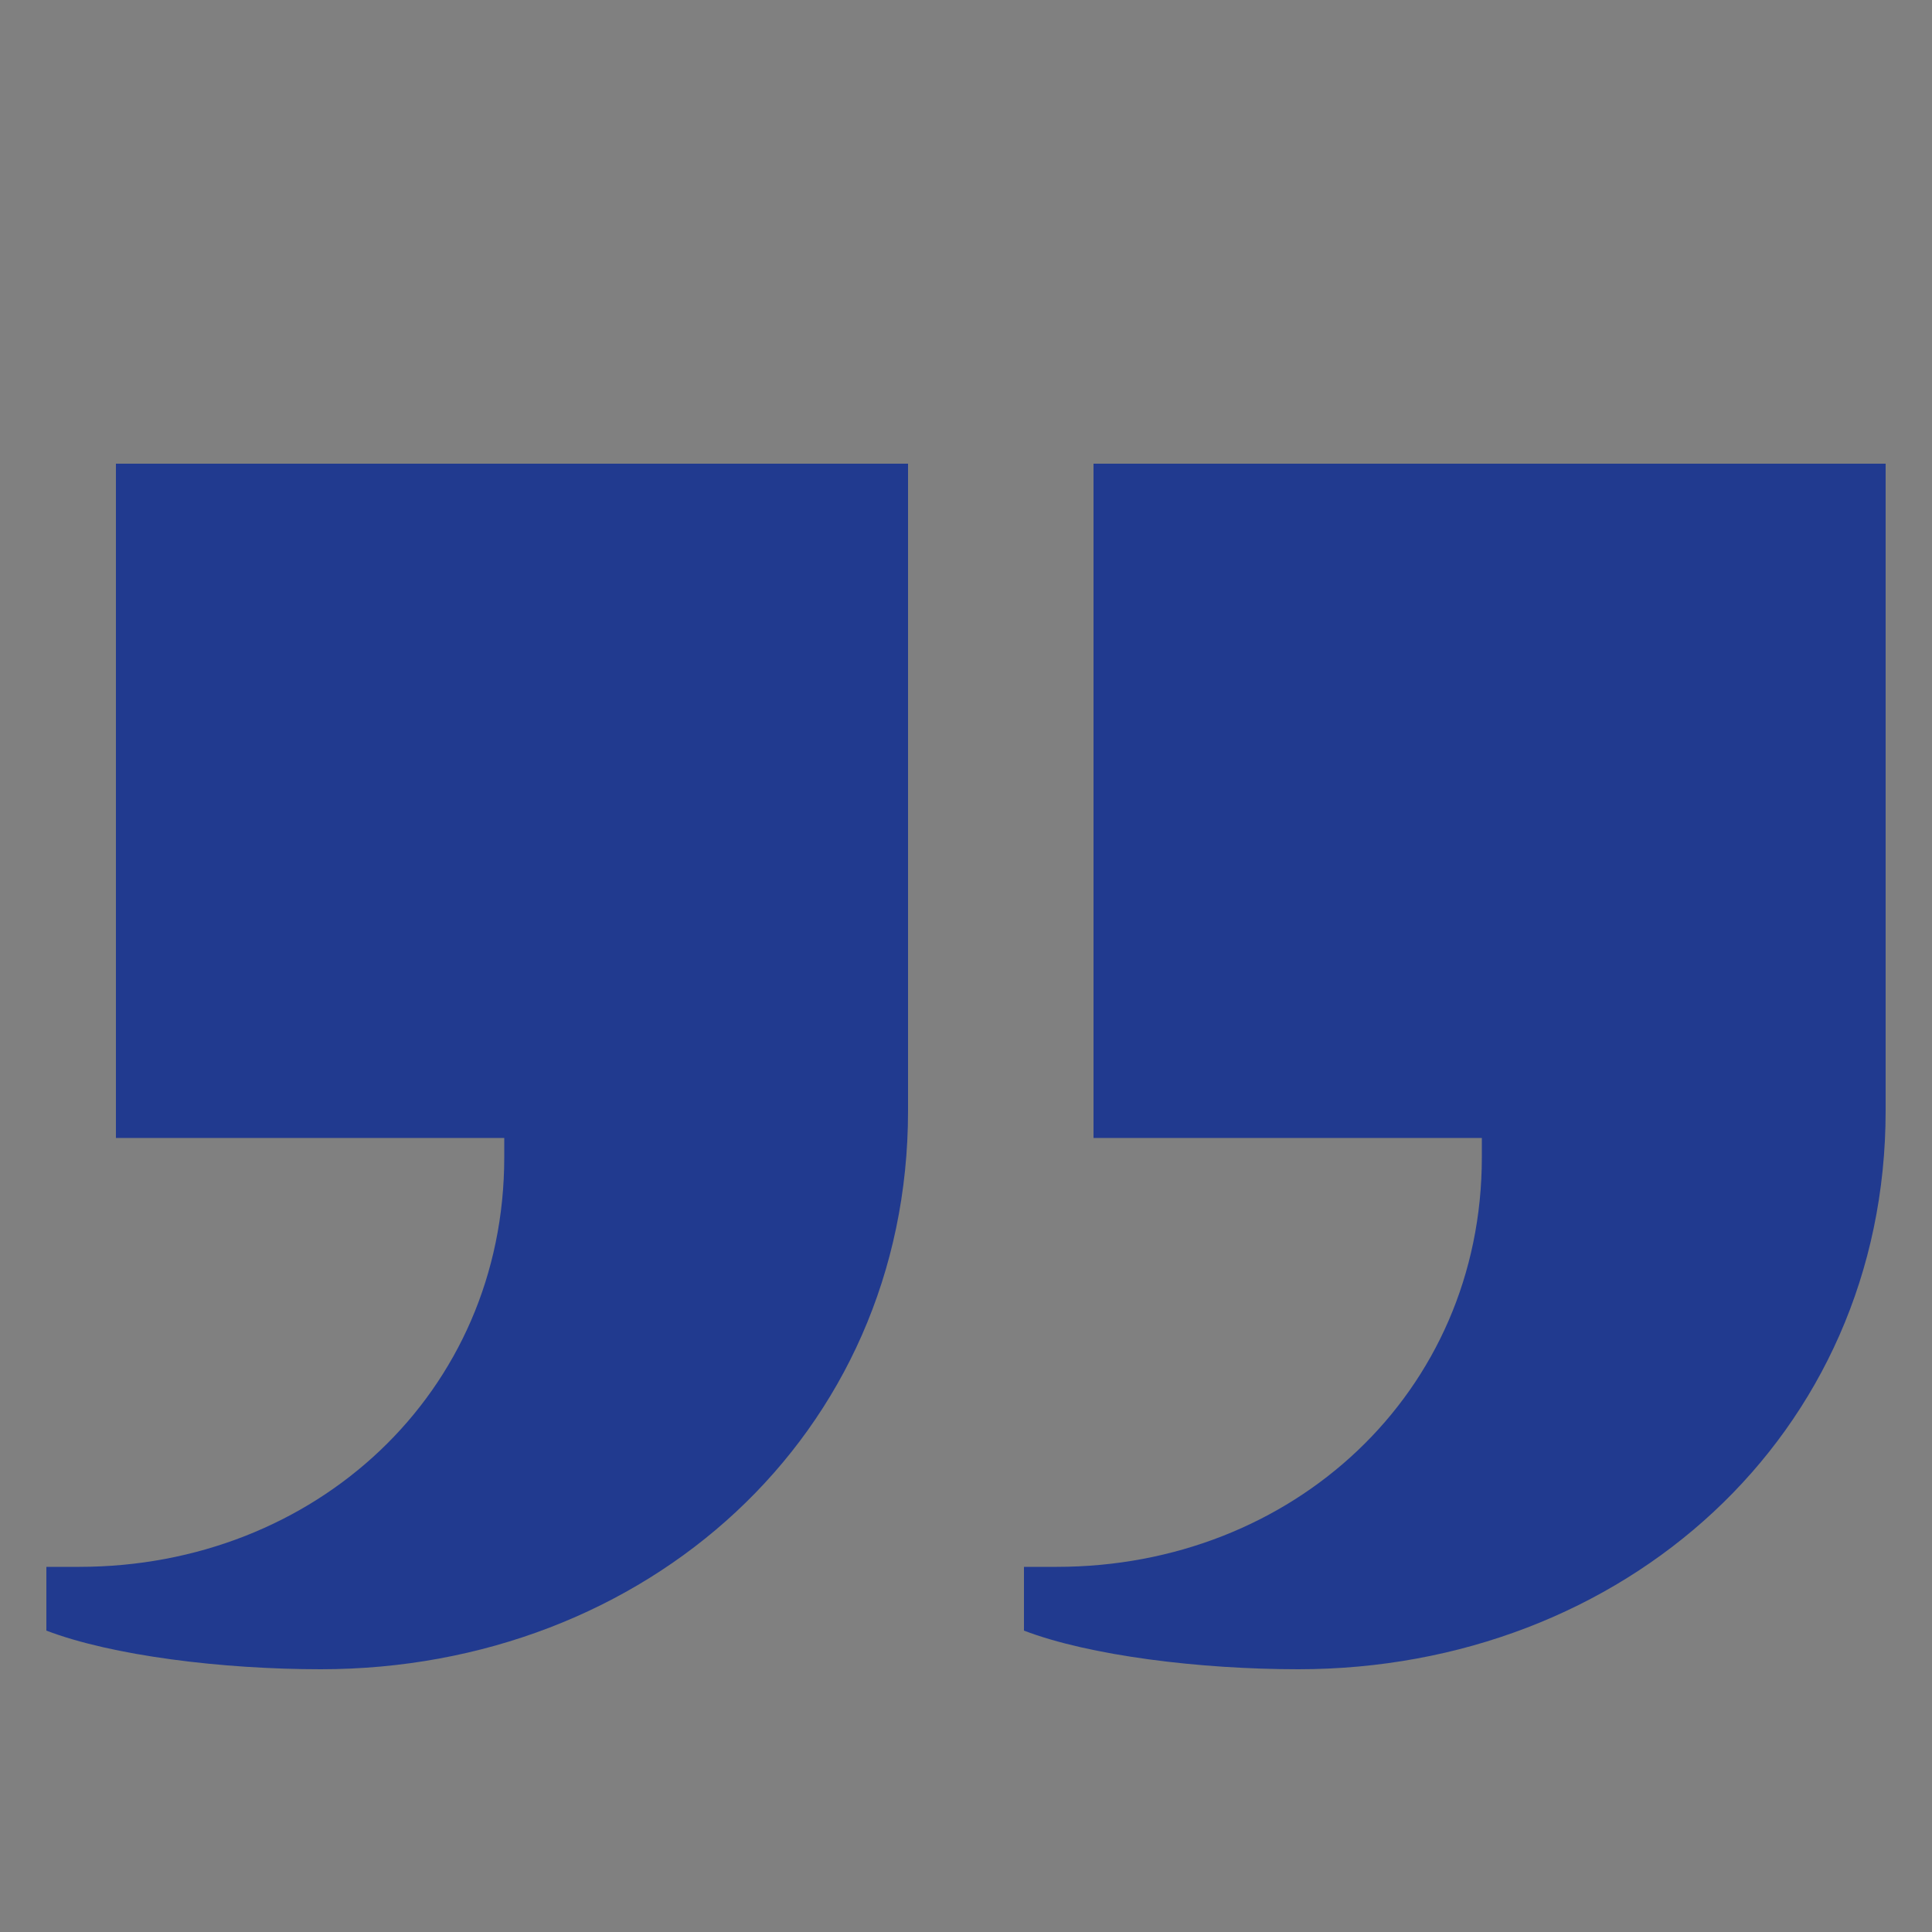 <svg xmlns="http://www.w3.org/2000/svg" viewBox="0 0 100 100"><rect x="0" y="0" width="100" height="100" fill="#808080" stroke="none"/><defs><style>      .cls-1 {        fill: #29292b;      }      .cls-2 {        fill: #fff;      }      .cls-3 {        fill: #213a8f;      }      .cls-4 {        fill: #ff583f;      }    </style></defs><g><g id="background"><rect class="cls-2" x="-347.4" y="-1226.9" width="1461" height="1011"></rect></g><g id="image"><g><path class="cls-1" d="M129.8-471.7l-45.5-47.6,45.2-47.3.3.8c3.5,10.1.9,21.4-6.7,28.9l-17.9,17.6,18.4,18.6c7.5,7.6,10,18.9,6.3,29Z"></path><path class="cls-1" d="M175.1-471.7l-45.5-47.6,45.2-47.3.3.8c3.5,10.1.9,21.4-6.7,28.9l-17.9,17.6,18.4,18.6c7.5,7.6,10,18.9,6.3,29Z"></path></g><g><polygon class="cls-1" points="593.5 -341.1 593.5 -367.8 627.7 -399.2 635.5 -393.7 608.6 -354.4 635.5 -315.2 627.7 -309.7 593.5 -341.1"></polygon><polygon class="cls-1" points="635.8 -341.1 635.8 -367.8 670 -399.2 677.8 -393.7 650.9 -354.4 677.8 -315.2 670 -309.7 635.8 -341.1"></polygon></g><g><polygon class="cls-1" points="292.4 -666.8 275.8 -683.8 292.4 -700.8 292.4 -729.9 257.6 -697.9 257.6 -669.6 292.4 -637.8 292.4 -666.8"></polygon><polygon class="cls-1" points="341 -666.8 324.4 -683.8 341 -700.8 341 -729.9 306.2 -697.9 306.2 -669.6 341 -637.8 341 -666.8"></polygon></g><g><polygon class="cls-1" points="301.5 -313.2 282.9 -313.2 252.2 -354.6 282.7 -395.8 301.3 -395.8 270.7 -354.6 301.5 -313.2"></polygon><polygon class="cls-1" points="346.4 -313.2 327.8 -313.2 297.1 -354.6 327.6 -395.8 346.1 -395.8 315.6 -354.6 346.4 -313.2"></polygon></g><g><polygon class="cls-1" points="468.3 -568.2 424.7 -519.1 468.3 -470.1 448.4 -518.8 468.3 -568.2"></polygon><polygon class="cls-1" points="509.1 -568.2 465.4 -519.1 509.1 -470.1 489.2 -518.8 509.1 -568.2"></polygon></g><g><path class="cls-1" d="M-20.5-347.8c-1.9-4.3-1.9-9.1,0-13.4,3.8-8.6,12.4-20.6,19.1-28.2,7-8,1.9-15-6.9-8.2-12.3,11.3-31.1,24.8-30.6,43.2-.4,18.4,18.3,31.9,30.6,43.2,8.8,6.8,13.9-.3,6.9-8.2-6.7-7.6-15.3-19.6-19.1-28.2Z"></path><path class="cls-1" d="M-59.9-347.8c-1.9-4.3-1.9-9.1,0-13.4,3.8-8.6,12.4-20.6,19.1-28.2,7-8,1.9-15-6.9-8.2-12.3,11.3-31.1,24.8-30.6,43.2-.4,18.4,18.3,31.9,30.6,43.2,8.8,6.8,13.9-.3,6.9-8.2-6.7-7.6-15.3-19.6-19.1-28.2Z"></path></g><g><path class="cls-1" d="M-218-375.1c-.2-.3-.4-.6-.6-.8,0,0,0-.1-.1-.2,0,0-.1-.2-.2-.3-3.4-4.4-8.7-7.2-14.7-7.2-10.2,0-18.4,8.1-18.4,18s8.2,18,18.4,18,5.6-.7,8-1.8c-.8,4.9-2.8,9.2-6.5,11.2-.3-.2-.6-.5-.9-.7-1-.7-2.5-1-3.7-1-1.6,0-3.1.6-4.3,1.5-.7.6-1.3,1.3-1.8,2.1-.6.9-1.1,2.5-1,3.7.3,6.2,6.2,7.3,9,7.3,10.2.1,17.1-7.6,20.1-17.4,2.8-9.1,2.2-23.9-3.3-32.4Z"></path><path class="cls-1" d="M-166.8-375.1c-.2-.3-.4-.6-.6-.8,0,0,0-.1-.1-.2,0,0-.1-.2-.2-.3-3.4-4.4-8.7-7.2-14.7-7.2-10.2,0-18.4,8.1-18.4,18s8.2,18,18.4,18,5.6-.7,8-1.8c-.8,4.9-2.8,9.2-6.5,11.2-.3-.2-.6-.5-.9-.7-1-.7-2.5-1-3.7-1-1.6,0-3.1.6-4.3,1.5-.7.6-1.3,1.3-1.8,2.1-.6.9-1.1,2.5-1,3.7.3,6.2,6.2,7.3,9,7.3,10.2.1,17.1-7.6,20.1-17.4,2.8-9.1,2.2-23.9-3.3-32.4Z"></path></g><g><path class="cls-1" d="M89.1-389.9v36.8h21.3c-.3,4.2-1.5,11.3-6,16.1-3.5,3.8-8.6,5.7-15.3,5.7v12.3c10.2,0,18.4-3.2,24.4-9.6,7.3-7.9,9.4-18.6,9.8-24.5,0,0,0-36.8,0-36.8h-34.1Z"></path><path class="cls-1" d="M137.8-389.9v36.8h21.3c-.3,4.2-1.5,11.3-6,16.1-3.5,3.8-8.6,5.7-15.3,5.7v12.3c10.2,0,18.4-3.2,24.4-9.6,7.3-7.9,9.4-18.6,9.8-24.5,0,0,0-36.8,0-36.8h-34.1Z"></path></g><g><polygon class="cls-1" points="-73.5 -815.5 -34 -881.5 -65.7 -881.5 -82.4 -815.5 -73.5 -815.5"></polygon><polygon class="cls-1" points="-33.6 -815.5 6 -881.5 -25.8 -881.5 -42.5 -815.5 -33.6 -815.5"></polygon></g><g><path class="cls-1" d="M270.1-813.6l19-52.9c3-8.2-3.1-16.9-11.9-16.9s-12.8,5.8-12.7,12.8l.8,57h4.7Z"></path><path class="cls-1" d="M314.1-813.6l19-52.9c3-8.2-3.1-16.9-11.9-16.9s-12.8,5.8-12.7,12.8l.8,57h4.7Z"></path></g><g><path class="cls-1" d="M-250.9-519.2c0-1,2.1-2.8,3.7-3.8l.4-.3c5.9-4.4,23.6-17.4,38.5-41.3l2.4,1.2s-11.9,35.5-20.9,44.3c9.1,8.7,20.9,44.3,20.9,44.3l-2.4,1.2c-14.9-24-32.6-37-38.5-41.3l-.4-.3c-1.6-1-3.7-2.8-3.7-3.8Z"></path><path class="cls-1" d="M-208-519.2c0-1,2.1-2.8,3.7-3.8l.4-.3c5.9-4.4,23.6-17.4,38.5-41.3l2.4,1.2s-11.9,35.5-20.9,44.3c9.1,8.7,20.9,44.3,20.9,44.3l-2.4,1.2c-14.9-24-32.6-37-38.5-41.3l-.4-.3c-1.6-1-3.7-2.8-3.7-3.8Z"></path></g><g><path class="cls-1" d="M-44.5-529.9c-.1-5.7-.7-7.2-.7-7.2-1.1-11.2-10.4-20.7-21.9-20.7s-22.1,9.9-22.1,22.1,9.9,22.1,22.1,22.1,4.8-.4,7-1.2c-1.3,21.4-18.5,33-18.5,33l2.2,1c27-14.8,32.1-36.1,31.8-49.4Z"></path><path class="cls-1" d="M12.7-529.9c-.1-5.7-.7-7.2-.7-7.2-1.1-11.2-10.4-20.7-21.9-20.7s-22.1,9.9-22.1,22.1,9.9,22.1,22.1,22.1,4.8-.4,7-1.2c-1.3,21.4-18.5,33-18.5,33l2.2,1c27-14.8,32.1-36.1,31.8-49.4Z"></path></g><g><path class="cls-1" d="M597.7-484.6c-.8.3-1.7,0-2.2-.6-.7-.9-.5-2.3.6-2.9,2-1.1,5.5-3.2,8.9-5.9,6.9-5.5,8.8-14.1-.8-17.8-10.5-4-17.3-11.9-17.3-21.1s10.5-20.9,22-20.9,19.9,9,21,19.5c0,0,.5,1.4.6,6.8.3,12.4-3.7,31.7-32.9,42.9Z"></path><path class="cls-1" d="M651.4-484.6c-.8.3-1.7,0-2.2-.6-.7-.9-.5-2.3.6-2.9,2-1.1,5.5-3.2,8.9-5.9,6.9-5.5,8.8-14.1-.8-17.8-10.5-4-17.3-11.9-17.3-21.1s10.5-20.9,22-20.9,19.9,9,21,19.5c0,0,.5,1.4.6,6.8.3,12.4-3.7,31.7-32.9,42.9Z"></path></g><g><path class="cls-1" d="M461.2-371.2c-1.7-11.7-7.4-27-25.1-27s-19.7,10.2-19.6,21.2c0,12.9,9.5,19.2,22.4,21.2.8.1,1.7.3,2.6.4,6.7.9,11.7,6.7,11.7,13.4,0,12.1-9,22.1-20.7,23.7-1.8.3-3.2,1.8-3.2,3.6v.2c0,2.2,2,4,4.2,3.7,15.4-2,25.8-13.3,27.8-31.2,0,0,1.7-17.6,0-29.2Z"></path><path class="cls-1" d="M516.5-371.2c-1.7-11.7-7.4-27-25.1-27s-19.7,10.2-19.6,21.2c0,12.9,9.5,19.2,22.4,21.2.8.1,1.7.3,2.6.4,6.7.9,11.7,6.7,11.7,13.4,0,12.1-9,22.1-20.7,23.7-1.8.3-3.2,1.8-3.2,3.6v.2c0,2.2,2,4,4.2,3.7,15.4-2,25.8-13.3,27.8-31.2,0,0,1.7-17.6,0-29.2Z"></path></g><g><polygon class="cls-1" points="422.1 -726.3 422.1 -674.1 435.6 -667.1 424.6 -656.1 424.6 -641.3 457.4 -674.1 457.4 -726.3 422.1 -726.3"></polygon><polygon class="cls-1" points="476.4 -726.3 476.4 -674.1 489.9 -667.1 478.9 -656.1 478.9 -641.3 511.7 -674.1 511.7 -726.3 476.4 -726.3"></polygon></g><g><path class="cls-1" d="M122.1-710.5c-.6-8.4-7.8-15-16.5-14.5-7.9.5-14.3,7-14.7,14.9-.4,9,6.7,16.4,15.6,16.4s1.9-.1,2.8-.3l-14.3,50,5.1,1.5,19.5-53.4c1.7-4.7,2.5-9.7,2.5-14.7h0Z"></path><path class="cls-1" d="M170.1-710.5c-.6-8.4-7.8-15-16.5-14.5-7.9.5-14.3,7-14.7,14.9-.4,9,6.7,16.4,15.6,16.4s1.9-.1,2.8-.3l-14.3,50,5.1,1.5,19.5-53.4c1.7-4.7,2.5-9.7,2.5-14.7h0Z"></path></g><g><polygon class="cls-1" points="83.1 -886.9 83.1 -844.9 106.6 -844.9 123.3 -810.1 123.3 -844.9 123.3 -886.9 83.1 -886.9"></polygon><polygon class="cls-1" points="137.7 -886.9 137.7 -844.9 161.2 -844.9 177.9 -810.1 177.9 -844.9 177.9 -886.9 137.7 -886.9"></polygon></g><g><path class="cls-4" d="M292.1-539.2c-.8-8.9-7.8-16.3-17.1-16.3s-17.6,7.9-17.2,17.2c.2,5.5,2.8,10.4,6.8,13.6,4,3.2,6.9,7.6,7.5,12.7.7,5.4,0,12.3-4.5,19.1-5.9,8.7-1.7,12.2,4.7,8.6,4.9-2.8,13.5-14.6,16.9-26.2,3.4-11.8,3.4-26.4,2.9-28.7Z"></path><path class="cls-4" d="M340.5-539.2c-.8-8.9-7.8-16.3-17.1-16.3s-17.6,7.9-17.2,17.2c.2,5.5,2.8,10.4,6.8,13.6,4,3.2,6.9,7.6,7.5,12.7.7,5.4,0,12.3-4.5,19.1-5.9,8.7-1.7,12.2,4.7,8.6,4.9-2.8,13.5-14.6,16.9-26.2,3.4-11.8,3.4-26.4,2.9-28.7Z"></path></g><g><rect class="cls-4" x="-266.3" y="-1107.9" width="1298.7" height="110.9"></rect><g><path class="cls-1" d="M71.6-1047c-7.5,0-14.4-1.3-20.6-3.9-6.3-2.6-11.7-6.2-16.3-10.8-4.6-4.6-8.2-10.1-10.7-16.4-2.5-6.3-3.8-13.2-3.8-20.6s1.3-14.2,3.8-20.5c2.5-6.3,6.1-11.7,10.7-16.4,4.6-4.6,10-8.3,16.3-10.8,6.3-2.6,13.2-3.9,20.6-3.9s14.2,1.3,20.5,3.9c6.3,2.6,11.7,6.2,16.4,10.8,4.6,4.6,8.2,10.1,10.8,16.4,2.5,6.3,3.8,13.1,3.8,20.5s-1.3,14.4-3.8,20.6c-2.5,6.3-6.1,11.7-10.8,16.4s-10.1,8.3-16.4,10.8c-6.3,2.6-13.1,3.9-20.5,3.9ZM71.6-1056.5c5.9,0,11.4-1.1,16.5-3.2,5.1-2.1,9.5-5.1,13.2-8.9,3.7-3.8,6.6-8.3,8.7-13.4,2.1-5.1,3.1-10.7,3.1-16.7s-1-11.5-3.1-16.6c-2.1-5.1-5-9.6-8.7-13.4-3.7-3.8-8.1-6.8-13.2-8.9-5.1-2.1-10.6-3.2-16.5-3.2s-11.6,1.1-16.6,3.2c-5.1,2.1-9.5,5.1-13.2,8.9-3.7,3.8-6.6,8.3-8.7,13.4-2.1,5.1-3.1,10.6-3.1,16.6s1,11.6,3.1,16.7c2.1,5.1,5,9.6,8.7,13.4,3.7,3.8,8.1,6.8,13.2,8.9,5.1,2.1,10.6,3.2,16.6,3.2ZM109.5-1049.8l-27.9-27.7c-1-1-1.5-2.2-1.5-3.5s.5-2.5,1.5-3.5c.9-.9,2.1-1.4,3.4-1.4s2.5.5,3.5,1.4l28,27.9c.9,1,1.4,2.2,1.4,3.4s-.5,2.4-1.4,3.4c-1,1-2.2,1.5-3.5,1.5s-2.5-.5-3.5-1.5Z"></path><path class="cls-1" d="M183.9-1046.2c-7.8,0-14.8-1.5-20.8-4.5-6.1-3-10.8-7.2-14.2-12.5-3.4-5.3-5.1-11.4-5.1-18.3v-62.4c0-1.5.5-2.7,1.4-3.6.9-.9,2.1-1.4,3.6-1.4s2.7.5,3.6,1.4c.9.9,1.4,2.2,1.4,3.6v62.4c0,5.1,1.3,9.5,3.8,13.4,2.5,3.9,6.1,6.9,10.6,9.1,4.6,2.2,9.8,3.3,15.6,3.3s10.9-1.1,15.3-3.3c4.5-2.2,8-5.2,10.5-9.1,2.5-3.9,3.8-8.3,3.8-13.4v-62.4c0-1.5.5-2.7,1.4-3.6.9-.9,2.1-1.4,3.6-1.4s2.8.5,3.7,1.4c.9.9,1.4,2.2,1.4,3.6v62.4c0,6.9-1.7,13-5.1,18.3-3.4,5.3-8.1,9.5-14.1,12.5-6,3-12.8,4.5-20.6,4.5Z"></path><path class="cls-1" d="M296-1047c-7.5,0-14.4-1.3-20.6-3.9-6.3-2.6-11.7-6.2-16.3-10.8-4.6-4.6-8.2-10.1-10.7-16.4-2.5-6.3-3.8-13.2-3.8-20.6s1.3-14.2,3.8-20.5c2.5-6.3,6.1-11.7,10.7-16.4,4.6-4.6,10-8.3,16.3-10.8,6.3-2.6,13.2-3.9,20.6-3.9s14.2,1.3,20.5,3.9c6.3,2.6,11.7,6.2,16.4,10.8,4.6,4.6,8.2,10.1,10.8,16.4,2.5,6.3,3.8,13.1,3.8,20.5s-1.3,14.4-3.8,20.6c-2.5,6.3-6.1,11.7-10.8,16.4-4.6,4.6-10.1,8.3-16.4,10.8-6.3,2.6-13.1,3.9-20.5,3.9ZM296-1056.5c5.9,0,11.4-1.1,16.5-3.2,5.1-2.1,9.5-5.1,13.2-8.9,3.7-3.8,6.6-8.3,8.7-13.4,2.1-5.1,3.1-10.7,3.1-16.7s-1-11.5-3.1-16.6c-2.1-5.1-5-9.6-8.7-13.4-3.7-3.8-8.1-6.8-13.2-8.9-5.1-2.1-10.6-3.2-16.5-3.2s-11.6,1.1-16.6,3.2c-5.1,2.1-9.5,5.1-13.2,8.9-3.7,3.8-6.6,8.3-8.7,13.4-2.1,5.1-3.1,10.6-3.1,16.6s1,11.6,3.1,16.7c2.1,5.1,5,9.6,8.7,13.4,3.7,3.8,8.1,6.8,13.2,8.9,5.1,2.1,10.6,3.2,16.6,3.2Z"></path><path class="cls-1" d="M354.2-1139.8c-1.4,0-2.5-.4-3.4-1.3-.9-.9-1.3-1.9-1.3-3.2s.4-2.5,1.3-3.4c.9-.9,2-1.3,3.4-1.3h71.3c1.4,0,2.5.4,3.4,1.3.9.9,1.3,2,1.3,3.4s-.4,2.4-1.3,3.2-2,1.3-3.4,1.3h-71.3ZM389.8-1048.3c-1.4,0-2.6-.5-3.5-1.5-1-1-1.5-2.2-1.5-3.5v-95.7h10.1v95.7c0,1.4-.5,2.6-1.4,3.5-.9,1-2.2,1.5-3.6,1.5Z"></path><path class="cls-1" d="M450-1048.3c-1.5,0-2.7-.5-3.6-1.4-.9-.9-1.4-2.1-1.4-3.6v-90.7c0-1.5.5-2.7,1.4-3.6.9-.9,2.1-1.4,3.6-1.4h60.5c1.4,0,2.6.5,3.5,1.4,1,.9,1.5,2.1,1.5,3.5s-.5,2.4-1.5,3.4c-1,.9-2.2,1.4-3.5,1.4h-55.5v35.6h40.4c1.5,0,2.7.5,3.6,1.4.9.9,1.4,2.1,1.4,3.5s-.5,2.5-1.4,3.5c-.9.9-2.2,1.4-3.6,1.4h-40.4v36h55.5c1.4,0,2.6.5,3.5,1.4,1,.9,1.5,2.1,1.5,3.4s-.5,2.6-1.5,3.5c-1,.9-2.2,1.4-3.5,1.4h-60.5Z"></path><path class="cls-1" d="M565.2-1047c-5.5,0-10.6-.8-15.3-2.4-4.7-1.6-8.8-3.8-12.2-6.8-3.4-2.9-6.1-6.3-7.9-10.2-.7-1.4-.7-2.6,0-3.8.6-1.2,1.7-2,3.3-2.4,1.2-.3,2.4-.2,3.5.4,1.2.6,2,1.5,2.6,2.7,1.3,2.5,3.2,4.7,5.7,6.7,2.5,2,5.5,3.5,8.9,4.6,3.4,1.1,7.2,1.6,11.4,1.6s8.6-.8,12.1-2.3c3.5-1.5,6.3-3.7,8.3-6.6,2-2.9,3-6.4,3-10.5s-1.9-9.8-5.8-13.5c-3.9-3.8-9.9-6.2-18.2-7.2-10.1-1.2-17.9-4.3-23.6-9.4-5.7-5-8.5-11.2-8.5-18.5s1.4-9.8,4.2-13.7c2.8-3.9,6.6-6.9,11.5-9,4.9-2.1,10.5-3.2,16.9-3.2s9,.8,12.9,2.3c3.9,1.5,7.2,3.5,10.1,5.9,2.9,2.5,5.2,5.1,7,8.1.9,1.4,1.1,2.7.8,4-.3,1.3-1.1,2.3-2.3,3-1.3.6-2.6.7-3.9.3-1.3-.4-2.3-1.2-3-2.5-1.3-2-2.9-3.8-4.8-5.6-1.9-1.8-4.3-3.2-7-4.2-2.8-1-6.1-1.6-9.9-1.7-6.8,0-12.3,1.4-16.4,4.3-4.1,2.9-6.2,7.1-6.2,12.6s.8,5.6,2.3,8.1c1.5,2.5,4.1,4.6,7.7,6.3,3.6,1.8,8.4,3.1,14.4,3.9,10.7,1.5,18.7,4.8,23.9,9.9,5.2,5,7.8,11.6,7.8,19.7s-.8,8.8-2.5,12.4c-1.7,3.6-4,6.6-7.1,9.1-3.1,2.5-6.6,4.3-10.7,5.6-4.1,1.3-8.4,1.9-13.1,1.9Z"></path></g><g><path class="cls-2" d="M509.7-1024.7c-.9,0-1.6-.3-2.1-.8-.6-.6-.8-1.3-.8-2.1v-53.4c0-.9.3-1.6.8-2.1.6-.6,1.3-.8,2.1-.8s1.6.3,2.1.8c.6.6.8,1.3.8,2.1v53.4c0,.9-.3,1.6-.8,2.1-.6.6-1.3.8-2.1.8Z"></path><path class="cls-2" d="M554.5-1024c-4.1,0-7.9-.8-11.5-2.4-3.6-1.6-6.7-3.8-9.4-6.6-2.7-2.8-4.8-6.1-6.3-9.7-1.5-3.7-2.3-7.6-2.3-11.8s.7-8.1,2.2-11.7c1.5-3.7,3.6-6.9,6.3-9.7,2.7-2.8,5.9-5,9.4-6.6,3.6-1.6,7.4-2.4,11.6-2.4s7,.5,10,1.6c3,1.1,5.9,2.8,8.7,5.1.5.4.7.8.8,1.3,0,.5,0,.9-.2,1.4-.2.4-.5.7-.9.9-.1.4-.4.7-.8.9-.4.2-.9.3-1.4.2-.5,0-1.1-.3-1.6-.7-2-1.7-4.1-3-6.5-3.8-2.3-.8-5-1.3-8.1-1.3s-6.4.7-9.2,2c-2.9,1.3-5.4,3.1-7.6,5.4-2.2,2.3-3.9,4.9-5.1,7.9-1.2,3-1.9,6.2-1.9,9.5s.6,6.7,1.9,9.7c1.2,3,3,5.6,5.1,7.9,2.2,2.3,4.7,4.1,7.6,5.4,2.9,1.3,5.9,1.9,9.2,1.9s5.4-.5,7.9-1.4c2.5-.9,4.8-2.2,7.1-4,.6-.5,1.3-.7,1.9-.6.7.1,1.3.4,1.8.9.5.5.8,1.2.8,2s0,.8-.2,1.1c-.1.3-.3.7-.6,1-2.6,2.4-5.5,4.1-8.7,5.1-3.2,1-6.5,1.5-10,1.5Z"></path><path class="cls-2" d="M613.9-1024c-4.4,0-8.5-.8-12.2-2.3-3.7-1.5-6.9-3.6-9.6-6.4-2.7-2.7-4.8-6-6.3-9.7-1.5-3.7-2.2-7.8-2.2-12.2s.7-8.4,2.2-12.1c1.5-3.7,3.6-6.9,6.3-9.7,2.7-2.7,5.9-4.9,9.6-6.4,3.7-1.5,7.8-2.3,12.2-2.3s8.4.8,12.1,2.3c3.7,1.5,6.9,3.6,9.7,6.4,2.7,2.7,4.9,6,6.3,9.7,1.5,3.7,2.2,7.7,2.2,12.1s-.7,8.5-2.2,12.2c-1.5,3.7-3.6,6.9-6.3,9.7-2.7,2.7-6,4.9-9.7,6.4-3.7,1.5-7.7,2.3-12.1,2.3ZM613.9-1029.6c3.5,0,6.7-.6,9.7-1.9,3-1.2,5.6-3,7.8-5.2,2.2-2.3,3.9-4.9,5.1-7.9,1.2-3,1.8-6.3,1.8-9.8s-.6-6.8-1.8-9.8c-1.2-3-2.9-5.6-5.1-7.9-2.2-2.3-4.8-4-7.8-5.2-3-1.2-6.2-1.9-9.7-1.9s-6.8.6-9.8,1.9c-3,1.2-5.6,3-7.8,5.2-2.2,2.3-3.9,4.9-5.1,7.9-1.2,3-1.8,6.3-1.8,9.8s.6,6.8,1.8,9.8c1.2,3,2.9,5.7,5.1,7.9,2.2,2.3,4.8,4,7.8,5.2,3,1.2,6.3,1.9,9.8,1.9Z"></path><path class="cls-2" d="M659.4-1024.7c-.9,0-1.6-.3-2.1-.8-.6-.6-.8-1.3-.8-2.1v-53.4c0-.9.3-1.6.8-2.1.6-.6,1.3-.8,2.1-.8s1.7.4,2.3,1.1l36.3,47.7v-45.8c0-.9.3-1.6.8-2.1.6-.6,1.3-.8,2.1-.8s1.5.3,2.1.8c.6.6.9,1.3.9,2.1v53.4c0,.9-.3,1.6-.9,2.1-.6.6-1.3.8-2.1.8s-.8,0-1.2-.2c-.4-.2-.7-.4-1-.8l-36.4-47.7v45.8c0,.9-.3,1.6-.9,2.1-.6.6-1.3.8-2.1.8Z"></path><path class="cls-2" d="M737.4-1024c-3.2,0-6.2-.5-9-1.4-2.8-.9-5.2-2.3-7.2-4-2-1.7-3.6-3.7-4.6-6-.4-.8-.4-1.6,0-2.2.4-.7,1-1.2,1.9-1.4.7-.2,1.4-.1,2.1.2.7.4,1.2.9,1.6,1.6.8,1.5,1.9,2.8,3.3,4,1.5,1.2,3.2,2.1,5.2,2.7,2,.6,4.3.9,6.7.9s5.1-.4,7.1-1.3c2.1-.9,3.7-2.2,4.9-3.9,1.2-1.7,1.8-3.8,1.8-6.2s-1.1-5.8-3.4-8c-2.3-2.2-5.9-3.6-10.7-4.3-5.9-.7-10.6-2.5-13.9-5.5-3.3-3-5-6.6-5-10.9s.8-5.8,2.5-8.1c1.6-2.3,3.9-4,6.8-5.3,2.9-1.2,6.2-1.9,10-1.9s5.3.4,7.6,1.3c2.3.9,4.3,2.1,6,3.5,1.7,1.4,3.1,3,4.1,4.8.5.8.7,1.6.5,2.4-.2.8-.6,1.3-1.3,1.7-.8.4-1.5.4-2.3.2-.8-.3-1.4-.7-1.8-1.4-.8-1.2-1.7-2.3-2.9-3.3-1.1-1-2.5-1.9-4.1-2.5-1.6-.6-3.6-.9-5.9-1-4,0-7.2.8-9.7,2.5-2.4,1.7-3.6,4.2-3.6,7.4s.5,3.3,1.4,4.8c.9,1.4,2.4,2.7,4.5,3.7,2.1,1,4.9,1.8,8.5,2.3,6.3.9,11,2.9,14.1,5.8,3.1,3,4.6,6.8,4.6,11.6s-.5,5.2-1.5,7.3c-1,2.1-2.4,3.9-4.2,5.4-1.8,1.4-3.9,2.5-6.3,3.3-2.4.8-5,1.1-7.7,1.1Z"></path></g></g><g><polygon class="cls-1" points="-37.3 -728.2 -44.7 -728.2 -86.5 -683.8 -44.7 -639.5 -37.3 -639.5 -57.8 -683.8 -37.3 -728.2"></polygon><polygon class="cls-1" points="10.1 -728.2 2.7 -728.2 -44.5 -683.8 2.7 -639.5 10.1 -639.5 -10.5 -683.8 10.1 -728.2"></polygon></g><g><polygon class="cls-1" points="975.6 -560.4 943.9 -560.4 924.1 -519.1 943.9 -477.9 975.6 -477.9 933 -519.1 975.6 -560.4"></polygon><polygon class="cls-1" points="1022.2 -560.4 990.4 -560.4 970.6 -519.1 990.4 -477.9 1022.2 -477.9 979.5 -519.1 1022.2 -560.4"></polygon></g><g><path class="cls-1" d="M460.9-805.5c-1.9,0-3.7-.9-4.8-2.6l-24.4-37.2c-1.3-1.9-1.3-4.4,0-6.3l24.4-37.2c1.7-2.7,5.3-3.4,8-1.7,2.7,1.7,3.4,5.3,1.7,8l-22.3,34.1,22.3,34.1c1.7,2.7,1,6.2-1.7,8-1,.6-2.1.9-3.1.9Z"></path><path class="cls-1" d="M497.2-805.5c-1.9,0-3.7-.9-4.8-2.6l-24.4-37.2c-1.3-1.9-1.3-4.4,0-6.3l24.4-37.2c1.7-2.7,5.3-3.4,8-1.7,2.7,1.7,3.4,5.3,1.7,8l-22.3,34.1,22.3,34.1c1.7,2.7,1,6.2-1.7,8-1,.6-2.1.9-3.1.9Z"></path></g><g><path class="cls-1" d="M969.4-700.6c-.6-4.1-2.2-8.3-4.7-11-4-4.9-10.1-8.1-16.9-8.1-12,0-21.6,9.7-21.6,21.6s9.7,21.6,21.6,21.6c0,0,3.9,11.7-7.6,23.7l4.2,4.9c4.9-3.2,17.5-16.3,21.5-26.5,4.7-12.1,4.2-22.2,3.6-26.3Z"></path><path class="cls-1" d="M1019.7-700.6c-.6-4.1-2.2-8.3-4.7-11-4-4.9-10.1-8.1-16.9-8.1-12,0-21.6,9.7-21.6,21.6s9.7,21.6,21.6,21.6c0,0,3.9,11.7-7.6,23.7l4.2,4.9c4.9-3.2,17.5-16.3,21.5-26.5,4.7-12.1,4.2-22.2,3.6-26.3Z"></path></g><g><path class="cls-1" d="M605.2-879.9c-10,0-21.9,8.2-20.1,18.6,2,12.2,13.4,10.5,18.4,10.1,9.2-.6,15.1,5.4,15.6,13.3.6,8.4-5.2,15.6-13,16.8-.9.1-1.6,1-1.6,1.9s1,2.1,2.2,1.9c14.7-2.3,25.9-15.4,25.9-31.2s-10.7-31.5-27.5-31.5Z"></path><path class="cls-1" d="M658.9-879.9c-10,0-21.9,8.2-20.1,18.6,2,12.2,13.4,10.5,18.4,10.1,9.2-.6,15.1,5.4,15.6,13.3.6,8.4-5.2,15.6-13,16.8-.9.1-1.6,1-1.6,1.9s1,2.1,2.2,1.9c14.7-2.3,25.9-15.4,25.9-31.2s-10.7-31.5-27.5-31.5Z"></path></g><g><path class="cls-1" d="M-233.5-884.9c0,0-.2,0-.2,0-2-.6-4.1-.7-6.2-.4,0,0,0,0-.1,0-3.5.5-6.9,2.1-9.6,5-6.5,6.9-6.5,18,0,24.8,4.5,4.8,18.4,8.5,26.4,10.4,0,.7.1,1.5.1,2.2,0,14.9-11.6,27.5-28.1,27.3v3.7c3.4.6,7.4.5,10.7,0,22.5-3.6,31.5-22.8,31.5-40.7s-10-29.2-24.3-32.2Z"></path><path class="cls-1" d="M-183.7-884.9c0,0-.2,0-.2,0-2-.6-4.1-.7-6.2-.4,0,0,0,0-.1,0-3.5.5-6.9,2.1-9.6,5-6.5,6.9-6.5,18,0,24.8,4.5,4.8,18.4,8.5,26.4,10.4,0,.7.1,1.5.1,2.2,0,14.9-11.6,27.5-28.1,27.3v3.7c3.4.6,7.4.5,10.7,0,22.5-3.6,31.5-22.8,31.5-40.7s-10-29.2-24.3-32.2Z"></path></g><g><path class="cls-1" d="M953.8-845.7c-.6-1.1-1-2.1-.9-2.8-.1-.6.3-1.7.9-2.8,3.7-6.3,13.4-25.5,16.6-32.7,2-4.4-3.6-6-8-1.9-11.1,10.5-24.1,24.6-35.7,34.8-.2.2-.3.3-.5.5-1,1.2-1,2.7,0,3.9.2.2.3.4.5.5,11.6,10.2,24.6,24.4,35.7,34.8,4.4,4.2,9.9,2.5,8-1.9-3.2-7.2-12.9-26.4-16.6-32.7Z"></path><path class="cls-1" d="M1003.7-845.7c-.6-1.1-1-2.1-.9-2.8-.1-.6.3-1.7.9-2.8,3.7-6.3,13.4-25.5,16.6-32.7,2-4.4-3.6-6-8-1.9-11.1,10.5-24.1,24.6-35.7,34.8-.2.2-.3.3-.5.5-1,1.2-1,2.7,0,3.9.2.2.3.4.5.5,11.6,10.2,24.6,24.4,35.7,34.8,4.4,4.2,9.9,2.5,8-1.9-3.2-7.2-12.9-26.4-16.6-32.7Z"></path></g><g><polygon class="cls-1" points="790 -818.8 767.7 -818.8 781.3 -878.2 799.8 -878.2 790 -818.8"></polygon><polygon class="cls-1" points="831.3 -818.8 809 -818.8 822.6 -878.2 841 -878.2 831.3 -818.8"></polygon></g><g><polygon class="cls-1" points="966.5 -388.8 966.5 -320.2 937.5 -320.2 958.3 -388.8 966.5 -388.8"></polygon><polygon class="cls-1" points="979.7 -320.2 979.7 -388.8 1008.7 -388.8 988 -320.2 979.7 -320.2"></polygon></g><g><polygon class="cls-1" points="781.1 -393.8 754.8 -367.6 786.3 -334.3 769 -323.3 769 -315.1 798.6 -323.3 798.6 -376.3 781.1 -393.8"></polygon><polygon class="cls-1" points="836.4 -393.8 810.1 -367.6 841.6 -334.3 824.3 -323.3 824.3 -315.1 853.9 -323.3 853.9 -376.3 836.4 -393.8"></polygon></g><g><path class="cls-1" d="M612.3-683.8c0-17.7,11-33.6,22.6-45.2-20.7,4.6-40.1,23.1-40.1,45.2s19.4,40.6,40.1,45.2c-11.6-11.6-22.6-27.5-22.6-45.2Z"></path><path class="cls-1" d="M653.9-683.8c0-17.7,11-33.6,22.6-45.2-20.7,4.6-40.1,23.1-40.1,45.2s19.4,40.6,40.1,45.2c-11.6-11.6-22.6-27.5-22.6-45.2Z"></path></g><g><path class="cls-3" d="M47.1,24H6v34.9h20.1c0,.3,0,.7,0,1,0,12.2-9.8,21.2-22,21.2s-1.7,0-1.7,0v3.3c3.4,1.3,9.1,2,14.2,2,16.8,0,30.4-12.1,30.4-28.9V24Z"></path><path class="cls-3" d="M97.6,24h-41v34.9h20.1c0,.3,0,.7,0,1,0,12.2-9.8,21.2-22,21.2s-1.7,0-1.7,0v3.3c3.4,1.3,9.1,2,14.2,2,16.8,0,30.4-12.1,30.4-28.9V24Z"></path></g><g><path class="cls-1" d="M797.2-535.4c0-9.7-6.8-17.5-16.5-17.5s-17.5,7.8-17.5,17.5,2.6,10.5,6.6,13.7c.9.7,1.9,1.5,2.7,2,.9.6-3,14.4-5.1,20.7-4.3,12.5,9,19.2,15.9,8.2,6.2-9.9,13.9-33.3,13.9-44.6Z"></path><path class="cls-1" d="M845.6-535.4c0-9.7-6.8-17.5-16.5-17.5s-17.5,7.8-17.5,17.5,2.6,10.5,6.6,13.7c.9.7,1.9,1.5,2.7,2,.9.6-3,14.4-5.1,20.7-4.3,12.5,9,19.2,15.9,8.2,6.2-9.9,13.9-33.3,13.9-44.6Z"></path></g><g><path class="cls-1" d="M-212.2-709.1c-.4-13-22.6-11.9-21.5,2.8,1.2,15.4,3.9,30.5-1.8,45-1.6,4.1-2.1,8.8,2.1,11,3.5,1.9,8-.2,10.3-5.3,7.2-16.3,11.5-35,10.8-53.5Z"></path><path class="cls-1" d="M-177.4-709.1c-.4-13-22.6-11.9-21.5,2.8,1.2,15.4,3.9,30.5-1.8,45-1.6,4.1-2.1,8.8,2.1,11,3.5,1.9,8-.2,10.3-5.3,7.2-16.3,11.5-35,10.8-53.5Z"></path></g></g></g></svg>